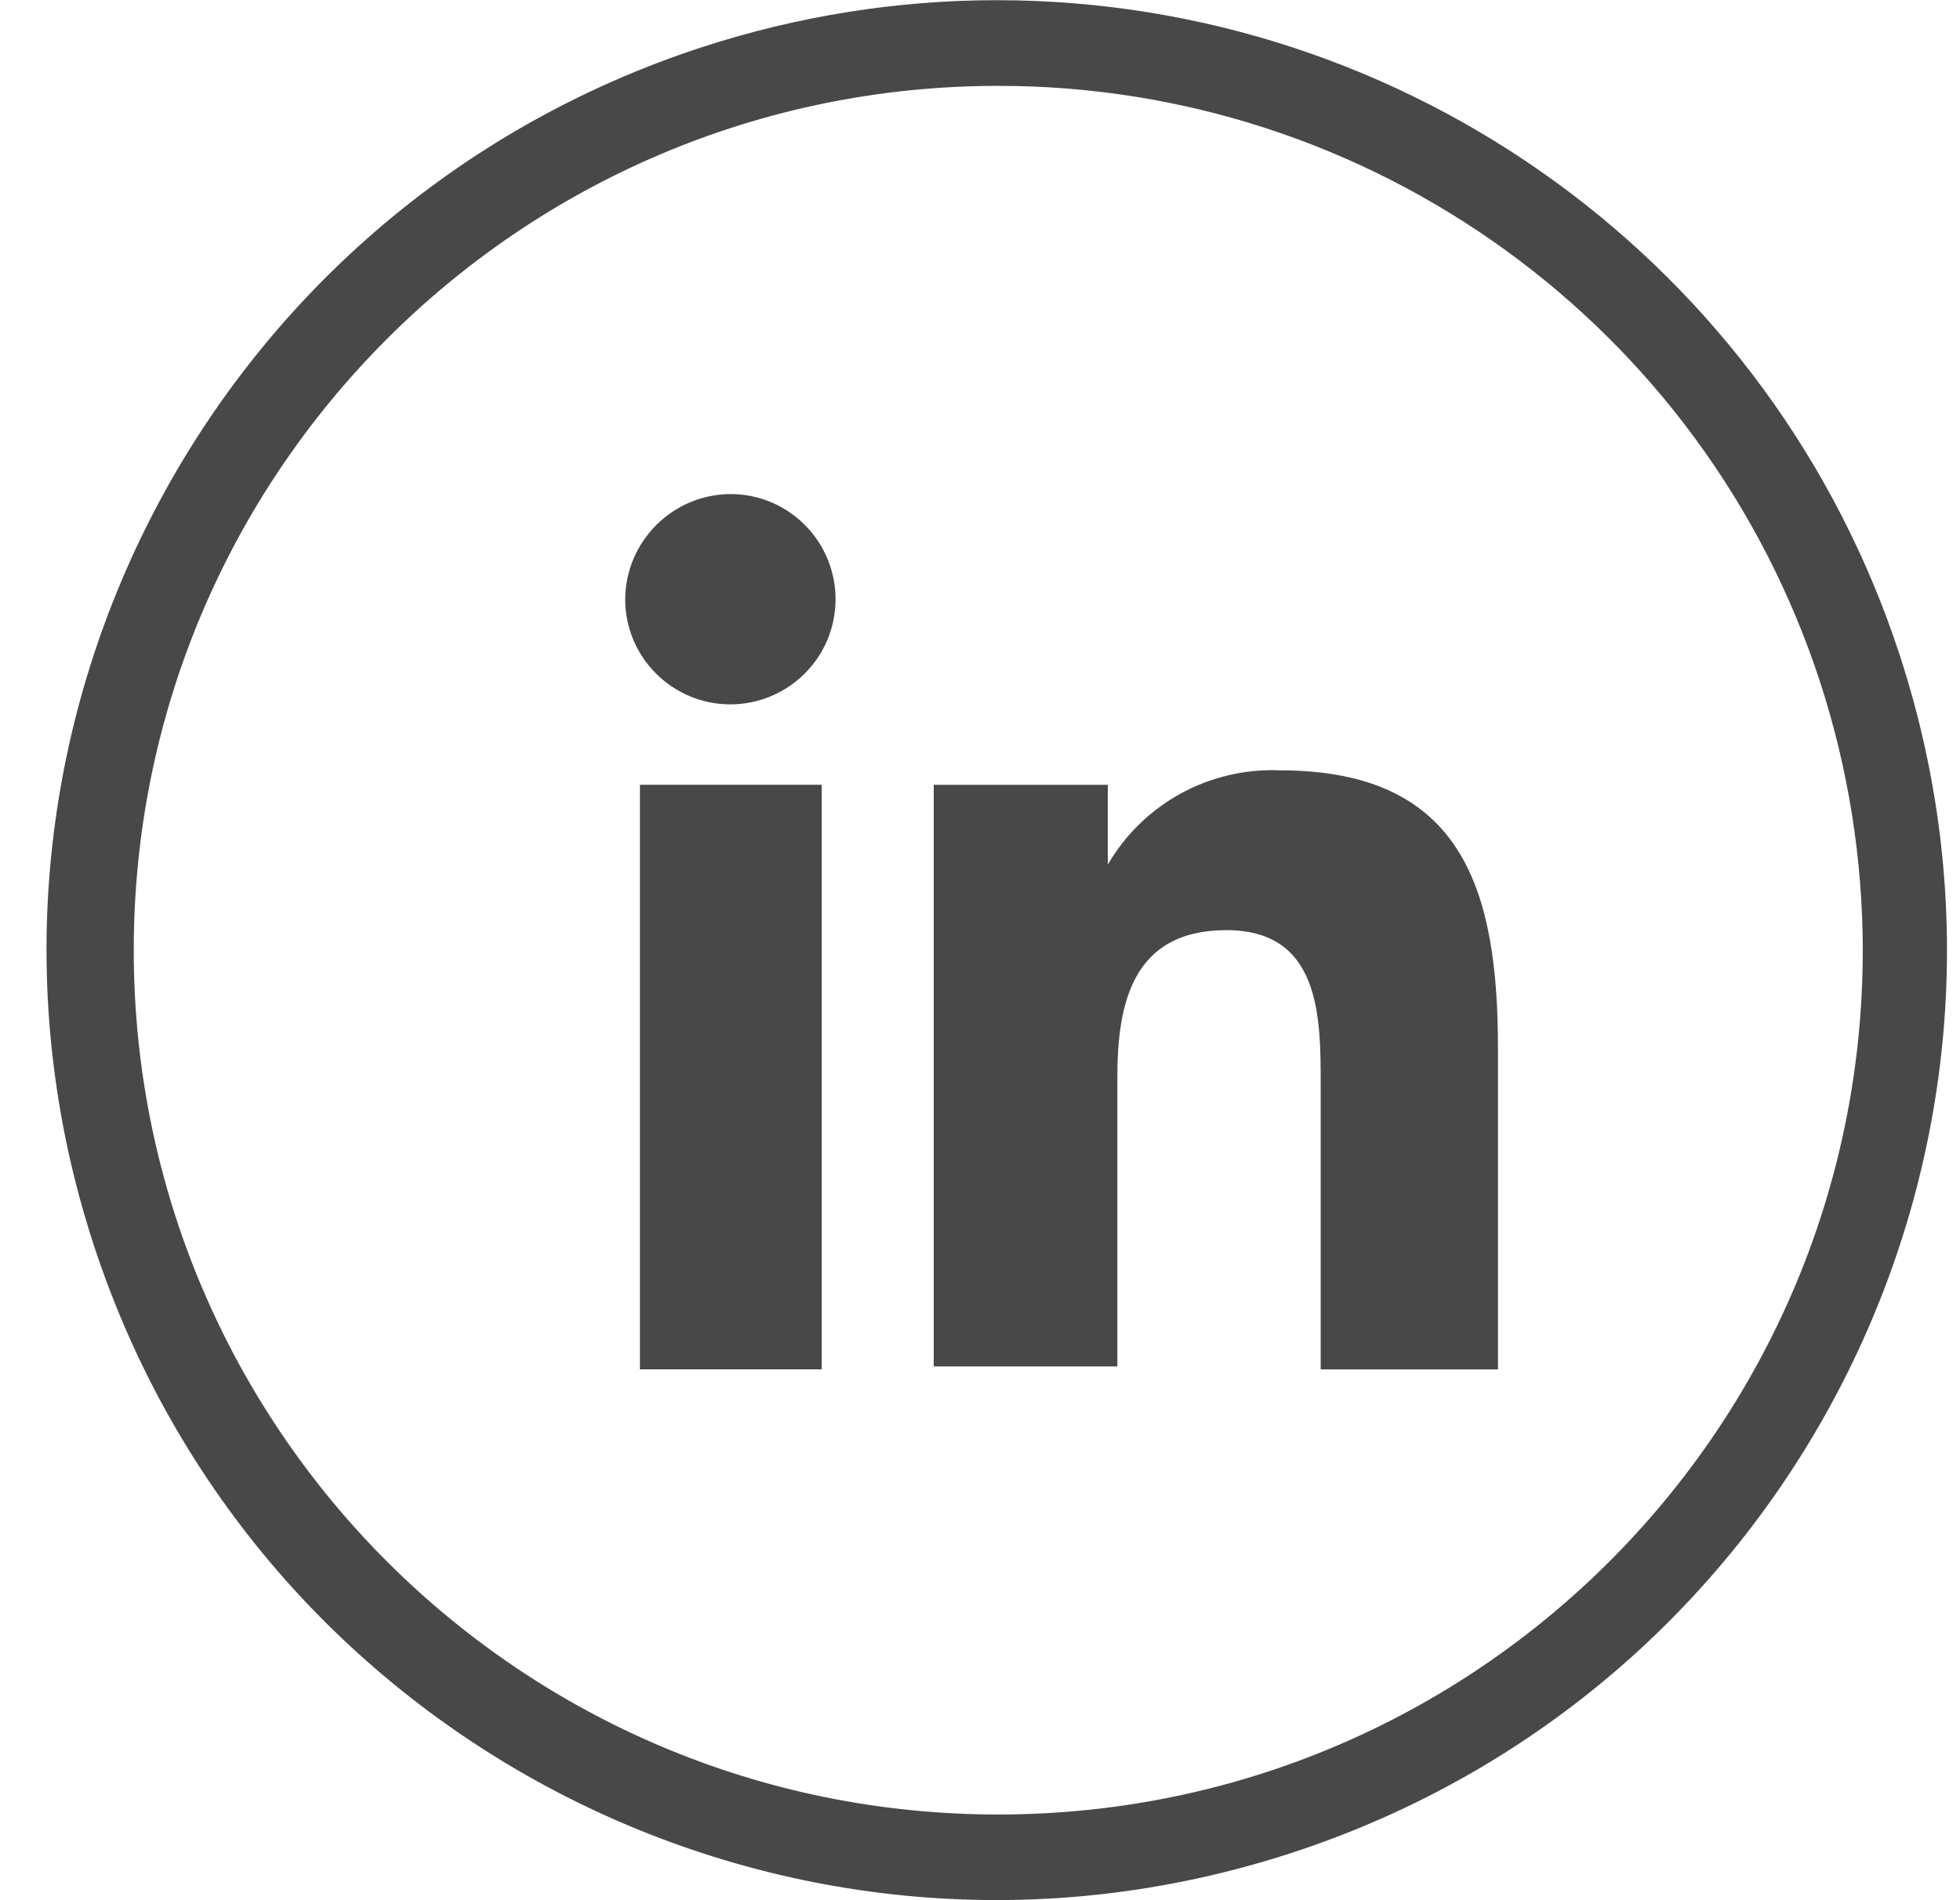 <svg width="33" height="32" viewBox="0 0 33 32" fill="none" xmlns="http://www.w3.org/2000/svg">
<path d="M31.992 11.053C34.725 19.454 30.13 28.477 21.729 31.209C13.328 33.942 4.305 29.347 1.572 20.946C-1.161 12.545 3.435 3.522 11.836 0.789C13.435 0.27 15.107 0.003 16.786 0.003C23.714 0.007 29.851 4.465 31.992 11.053ZM16.786 1.446C8.748 1.457 2.24 7.98 2.252 16.022C2.263 24.064 8.786 30.568 16.828 30.557C24.866 30.545 31.374 24.022 31.363 15.98C31.359 14.457 31.118 12.946 30.649 11.499C28.698 5.495 23.099 1.434 16.786 1.446Z" fill="#484848"/>
<path d="M10.774 13.216H13.835V23.06H10.774V13.216ZM12.309 8.32C13.286 8.327 14.072 9.121 14.068 10.102C14.061 11.079 13.267 11.865 12.286 11.862C11.312 11.854 10.526 11.064 10.526 10.091C10.534 9.113 11.328 8.32 12.309 8.32Z" fill="#484848"/>
<path d="M15.721 13.217H18.652V14.56C19.248 13.534 20.366 12.923 21.553 12.973C24.645 12.973 25.221 15.011 25.221 17.663V23.061H22.236V18.274C22.236 17.133 22.236 15.664 20.649 15.664C19.061 15.664 18.813 16.912 18.813 18.137V23.011H15.721V13.217Z" fill="#484848"/>
</svg>
